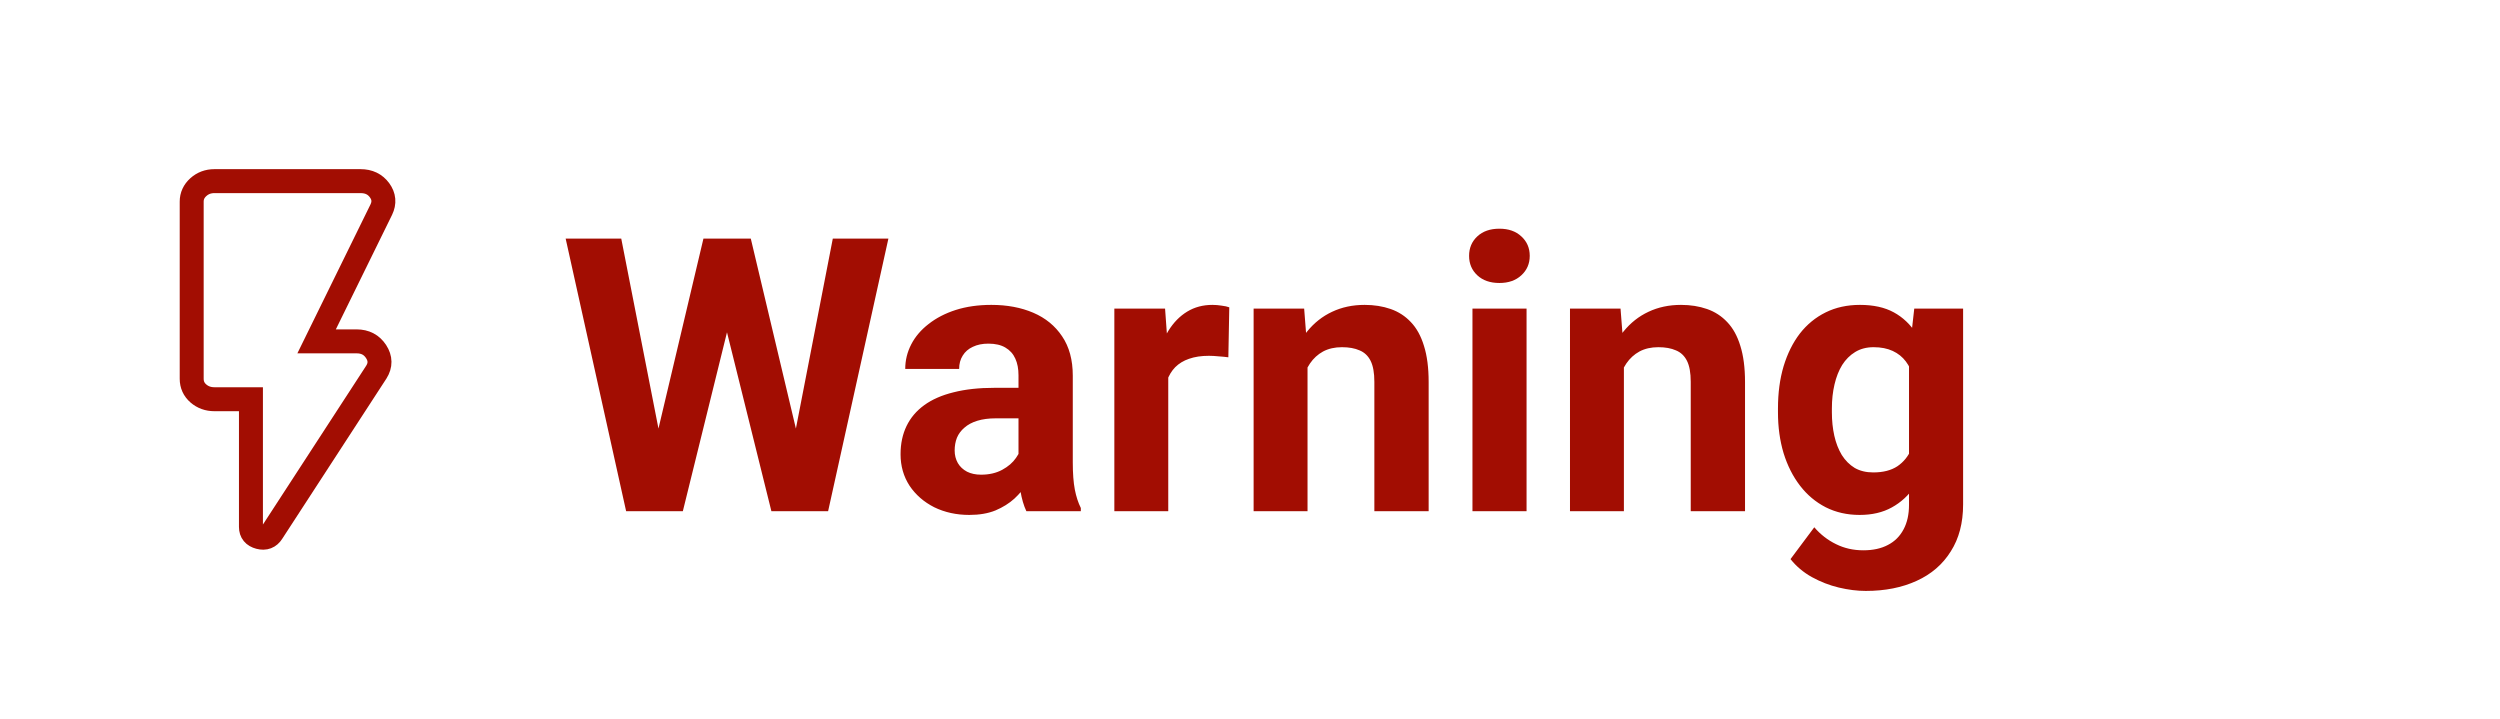 <?xml version="1.0" encoding="UTF-8"?>
<svg xmlns="http://www.w3.org/2000/svg" width="313" height="90" viewBox="0 0 313 90" fill="none">
  <path d="M81.273 58.586L88.07 29.875H91.867L92.734 34.656L85.492 64H81.414L81.273 58.586ZM77.781 29.875L83.406 58.586L82.938 64H78.391L70.82 29.875H77.781ZM98.711 58.469L104.266 29.875H111.227L103.68 64H99.133L98.711 58.469ZM94 29.875L100.844 58.703L100.656 64H96.578L89.289 34.633L90.227 29.875H94ZM127.516 58.281V46.984C127.516 46.172 127.383 45.477 127.117 44.898C126.852 44.305 126.438 43.844 125.875 43.516C125.328 43.188 124.617 43.023 123.742 43.023C122.992 43.023 122.344 43.156 121.797 43.422C121.25 43.672 120.828 44.039 120.531 44.523C120.234 44.992 120.086 45.547 120.086 46.188H113.336C113.336 45.109 113.586 44.086 114.086 43.117C114.586 42.148 115.312 41.297 116.266 40.562C117.219 39.812 118.352 39.227 119.664 38.805C120.992 38.383 122.477 38.172 124.117 38.172C126.086 38.172 127.836 38.5 129.367 39.156C130.898 39.812 132.102 40.797 132.977 42.109C133.867 43.422 134.312 45.062 134.312 47.031V57.883C134.312 59.273 134.398 60.414 134.57 61.305C134.742 62.18 134.992 62.945 135.32 63.602V64H128.5C128.172 63.312 127.922 62.453 127.75 61.422C127.594 60.375 127.516 59.328 127.516 58.281ZM128.406 48.555L128.453 52.375H124.68C123.789 52.375 123.016 52.477 122.359 52.68C121.703 52.883 121.164 53.172 120.742 53.547C120.32 53.906 120.008 54.328 119.805 54.812C119.617 55.297 119.523 55.828 119.523 56.406C119.523 56.984 119.656 57.508 119.922 57.977C120.188 58.43 120.57 58.789 121.07 59.055C121.57 59.305 122.156 59.43 122.828 59.43C123.844 59.43 124.727 59.227 125.477 58.82C126.227 58.414 126.805 57.914 127.211 57.32C127.633 56.727 127.852 56.164 127.867 55.633L129.648 58.492C129.398 59.133 129.055 59.797 128.617 60.484C128.195 61.172 127.656 61.82 127 62.43C126.344 63.023 125.555 63.516 124.633 63.906C123.711 64.281 122.617 64.469 121.352 64.469C119.742 64.469 118.281 64.148 116.969 63.508C115.672 62.852 114.641 61.953 113.875 60.812C113.125 59.656 112.75 58.344 112.75 56.875C112.75 55.547 113 54.367 113.5 53.336C114 52.305 114.734 51.438 115.703 50.734C116.688 50.016 117.914 49.477 119.383 49.117C120.852 48.742 122.555 48.555 124.492 48.555H128.406ZM146.266 44.172V64H139.516V38.641H145.867L146.266 44.172ZM153.906 38.477L153.789 44.734C153.461 44.688 153.062 44.648 152.594 44.617C152.141 44.57 151.727 44.547 151.352 44.547C150.398 44.547 149.57 44.672 148.867 44.922C148.18 45.156 147.602 45.508 147.133 45.977C146.68 46.445 146.336 47.016 146.102 47.688C145.883 48.359 145.758 49.125 145.727 49.984L144.367 49.562C144.367 47.922 144.531 46.414 144.859 45.039C145.188 43.648 145.664 42.438 146.289 41.406C146.93 40.375 147.711 39.578 148.633 39.016C149.555 38.453 150.609 38.172 151.797 38.172C152.172 38.172 152.555 38.203 152.945 38.266C153.336 38.312 153.656 38.383 153.906 38.477ZM163.703 44.055V64H156.953V38.641H163.281L163.703 44.055ZM162.719 50.43H160.891C160.891 48.555 161.133 46.867 161.617 45.367C162.102 43.852 162.781 42.562 163.656 41.5C164.531 40.422 165.57 39.602 166.773 39.039C167.992 38.461 169.352 38.172 170.852 38.172C172.039 38.172 173.125 38.344 174.109 38.688C175.094 39.031 175.938 39.578 176.641 40.328C177.359 41.078 177.906 42.07 178.281 43.305C178.672 44.539 178.867 46.047 178.867 47.828V64H172.07V47.805C172.07 46.68 171.914 45.805 171.602 45.18C171.289 44.555 170.828 44.117 170.219 43.867C169.625 43.602 168.891 43.469 168.016 43.469C167.109 43.469 166.32 43.648 165.648 44.008C164.992 44.367 164.445 44.867 164.008 45.508C163.586 46.133 163.266 46.867 163.047 47.711C162.828 48.555 162.719 49.461 162.719 50.43ZM191.125 38.641V64H184.352V38.641H191.125ZM183.93 32.031C183.93 31.047 184.273 30.234 184.961 29.594C185.648 28.953 186.57 28.633 187.727 28.633C188.867 28.633 189.781 28.953 190.469 29.594C191.172 30.234 191.523 31.047 191.523 32.031C191.523 33.016 191.172 33.828 190.469 34.469C189.781 35.109 188.867 35.43 187.727 35.43C186.57 35.43 185.648 35.109 184.961 34.469C184.273 33.828 183.93 33.016 183.93 32.031ZM203.312 44.055V64H196.562V38.641H202.891L203.312 44.055ZM202.328 50.43H200.5C200.5 48.555 200.742 46.867 201.227 45.367C201.711 43.852 202.391 42.562 203.266 41.5C204.141 40.422 205.18 39.602 206.383 39.039C207.602 38.461 208.961 38.172 210.461 38.172C211.648 38.172 212.734 38.344 213.719 38.688C214.703 39.031 215.547 39.578 216.25 40.328C216.969 41.078 217.516 42.07 217.891 43.305C218.281 44.539 218.477 46.047 218.477 47.828V64H211.68V47.805C211.68 46.68 211.523 45.805 211.211 45.18C210.898 44.555 210.438 44.117 209.828 43.867C209.234 43.602 208.5 43.469 207.625 43.469C206.719 43.469 205.93 43.648 205.258 44.008C204.602 44.367 204.055 44.867 203.617 45.508C203.195 46.133 202.875 46.867 202.656 47.711C202.438 48.555 202.328 49.461 202.328 50.43ZM239.664 38.641H245.781V63.156C245.781 65.469 245.266 67.43 244.234 69.039C243.219 70.664 241.797 71.891 239.969 72.719C238.141 73.562 236.016 73.984 233.594 73.984C232.531 73.984 231.406 73.844 230.219 73.562C229.047 73.281 227.922 72.844 226.844 72.25C225.781 71.656 224.891 70.906 224.172 70L227.148 66.016C227.93 66.922 228.836 67.625 229.867 68.125C230.898 68.641 232.039 68.898 233.289 68.898C234.508 68.898 235.539 68.672 236.383 68.219C237.227 67.781 237.875 67.133 238.328 66.273C238.781 65.43 239.008 64.406 239.008 63.203V44.5L239.664 38.641ZM222.602 51.625V51.133C222.602 49.195 222.836 47.438 223.305 45.859C223.789 44.266 224.469 42.898 225.344 41.758C226.234 40.617 227.312 39.734 228.578 39.109C229.844 38.484 231.273 38.172 232.867 38.172C234.555 38.172 235.969 38.484 237.109 39.109C238.25 39.734 239.188 40.625 239.922 41.781C240.656 42.922 241.227 44.273 241.633 45.836C242.055 47.383 242.383 49.078 242.617 50.922V52C242.383 53.766 242.031 55.406 241.562 56.922C241.094 58.438 240.477 59.766 239.711 60.906C238.945 62.031 237.992 62.906 236.852 63.531C235.727 64.156 234.383 64.469 232.82 64.469C231.258 64.469 229.844 64.148 228.578 63.508C227.328 62.867 226.258 61.969 225.367 60.812C224.477 59.656 223.789 58.297 223.305 56.734C222.836 55.172 222.602 53.469 222.602 51.625ZM229.352 51.133V51.625C229.352 52.672 229.453 53.648 229.656 54.555C229.859 55.461 230.172 56.266 230.594 56.969C231.031 57.656 231.57 58.195 232.211 58.586C232.867 58.961 233.641 59.148 234.531 59.148C235.766 59.148 236.773 58.891 237.555 58.375C238.336 57.844 238.922 57.117 239.312 56.195C239.703 55.273 239.93 54.211 239.992 53.008V49.938C239.961 48.953 239.828 48.07 239.594 47.289C239.359 46.492 239.031 45.812 238.609 45.25C238.188 44.688 237.641 44.25 236.969 43.938C236.297 43.625 235.5 43.469 234.578 43.469C233.688 43.469 232.914 43.672 232.258 44.078C231.617 44.469 231.078 45.008 230.641 45.695C230.219 46.383 229.898 47.195 229.68 48.133C229.461 49.055 229.352 50.055 229.352 51.133Z" fill="#A20D02"></path>
  <path d="M34.076 66.642C33.705 67.236 33.169 67.441 32.469 67.255C31.768 67.069 31.418 66.642 31.418 65.973V49.982H26.843C26.061 49.982 25.39 49.74 24.833 49.257C24.278 48.774 24 48.161 24 47.418V25.242C24 24.536 24.278 23.932 24.833 23.43C25.39 22.929 26.061 22.678 26.843 22.678H45.141C46.171 22.678 46.964 23.059 47.52 23.82C48.077 24.582 48.149 25.39 47.737 26.245L39.639 42.738H44.646C45.718 42.738 46.532 43.165 47.089 44.02C47.645 44.874 47.655 45.728 47.119 46.583L34.076 66.642Z" stroke="#A20D02" stroke-width="3"></path>
</svg>
